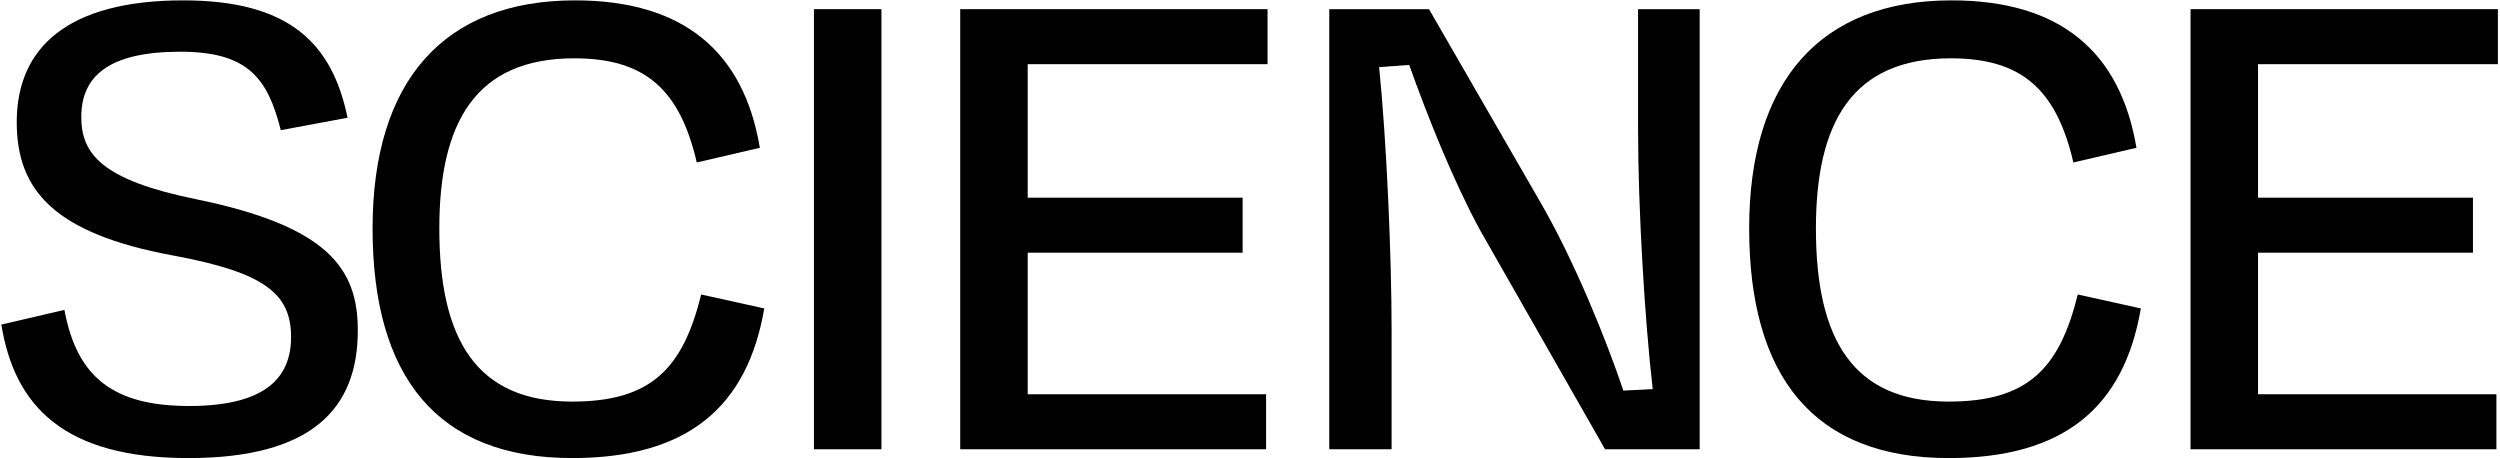 <svg width="818" height="150" viewBox="0 0 818 150" fill="none" xmlns="http://www.w3.org/2000/svg">
<path d="M716.746 147V3H817.306V21H738.826V64.68H809.146V82.68H738.826V129H816.826V147H716.746Z" fill="black"/>
<path d="M637.608 149.88C593.448 149.88 572.328 123.24 572.328 74.76C572.328 26.52 595.608 0.12 638.568 0.12C674.088 0.12 693.768 16.92 699.048 48.36L678.408 53.16C672.888 29.4 661.608 19.08 638.328 19.08C605.928 19.08 594.168 40.2 594.168 74.76C594.168 111.24 606.408 131.4 637.608 131.4C663.528 131.4 673.848 120.6 679.848 96.36L700.488 100.92C694.968 133.08 675.528 149.88 637.608 149.88Z" fill="black"/>
<path d="M525.174 147L484.374 75.48C475.734 59.64 467.334 38.76 461.094 21.24L451.254 21.96C453.654 45.72 455.334 83.16 455.334 108.6V147H434.934V3H467.574L503.574 65.4C515.334 85.56 525.654 111.48 531.174 127.8L540.774 127.32C538.134 104.52 535.974 68.04 535.974 42.12V3H556.134V147H525.174Z" fill="black"/>
<path d="M314.184 147V3H414.744V21H336.264V64.68H406.584V82.68H336.264V129H414.264V147H314.184Z" fill="black"/>
<path d="M288.404 147H266.324V3H288.404V147Z" fill="black"/>
<path d="M187.186 149.88C143.026 149.88 121.906 123.24 121.906 74.76C121.906 26.52 145.186 0.12 188.146 0.12C223.666 0.12 243.346 16.92 248.626 48.36L227.986 53.16C222.466 29.4 211.186 19.08 187.906 19.08C155.506 19.08 143.746 40.2 143.746 74.76C143.746 111.24 155.986 131.4 187.186 131.4C213.106 131.4 223.426 120.6 229.426 96.36L250.066 100.92C244.546 133.08 225.106 149.88 187.186 149.88Z" fill="black"/>
<path d="M61.636 149.88C20.837 149.88 4.757 132.84 0.437 106.2L21.076 101.4C25.157 123.48 37.157 132.84 61.877 132.84C86.356 132.84 95.237 123.96 95.237 110.28C95.237 96.12 86.597 89.16 56.837 83.64C17.716 76.44 5.476 62.28 5.476 39.96C5.476 15.48 22.276 0.12 59.956 0.12C94.516 0.12 108.676 14.04 113.716 38.52L91.876 42.6C87.556 25.32 80.837 16.92 58.996 16.92C35.717 16.92 26.596 24.84 26.596 38.28C26.596 50.52 33.556 58.92 64.037 65.16C107.477 74.04 117.076 87.96 117.076 108.12C117.076 133.8 101.956 149.88 61.636 149.88Z" fill="black"/>
</svg>
